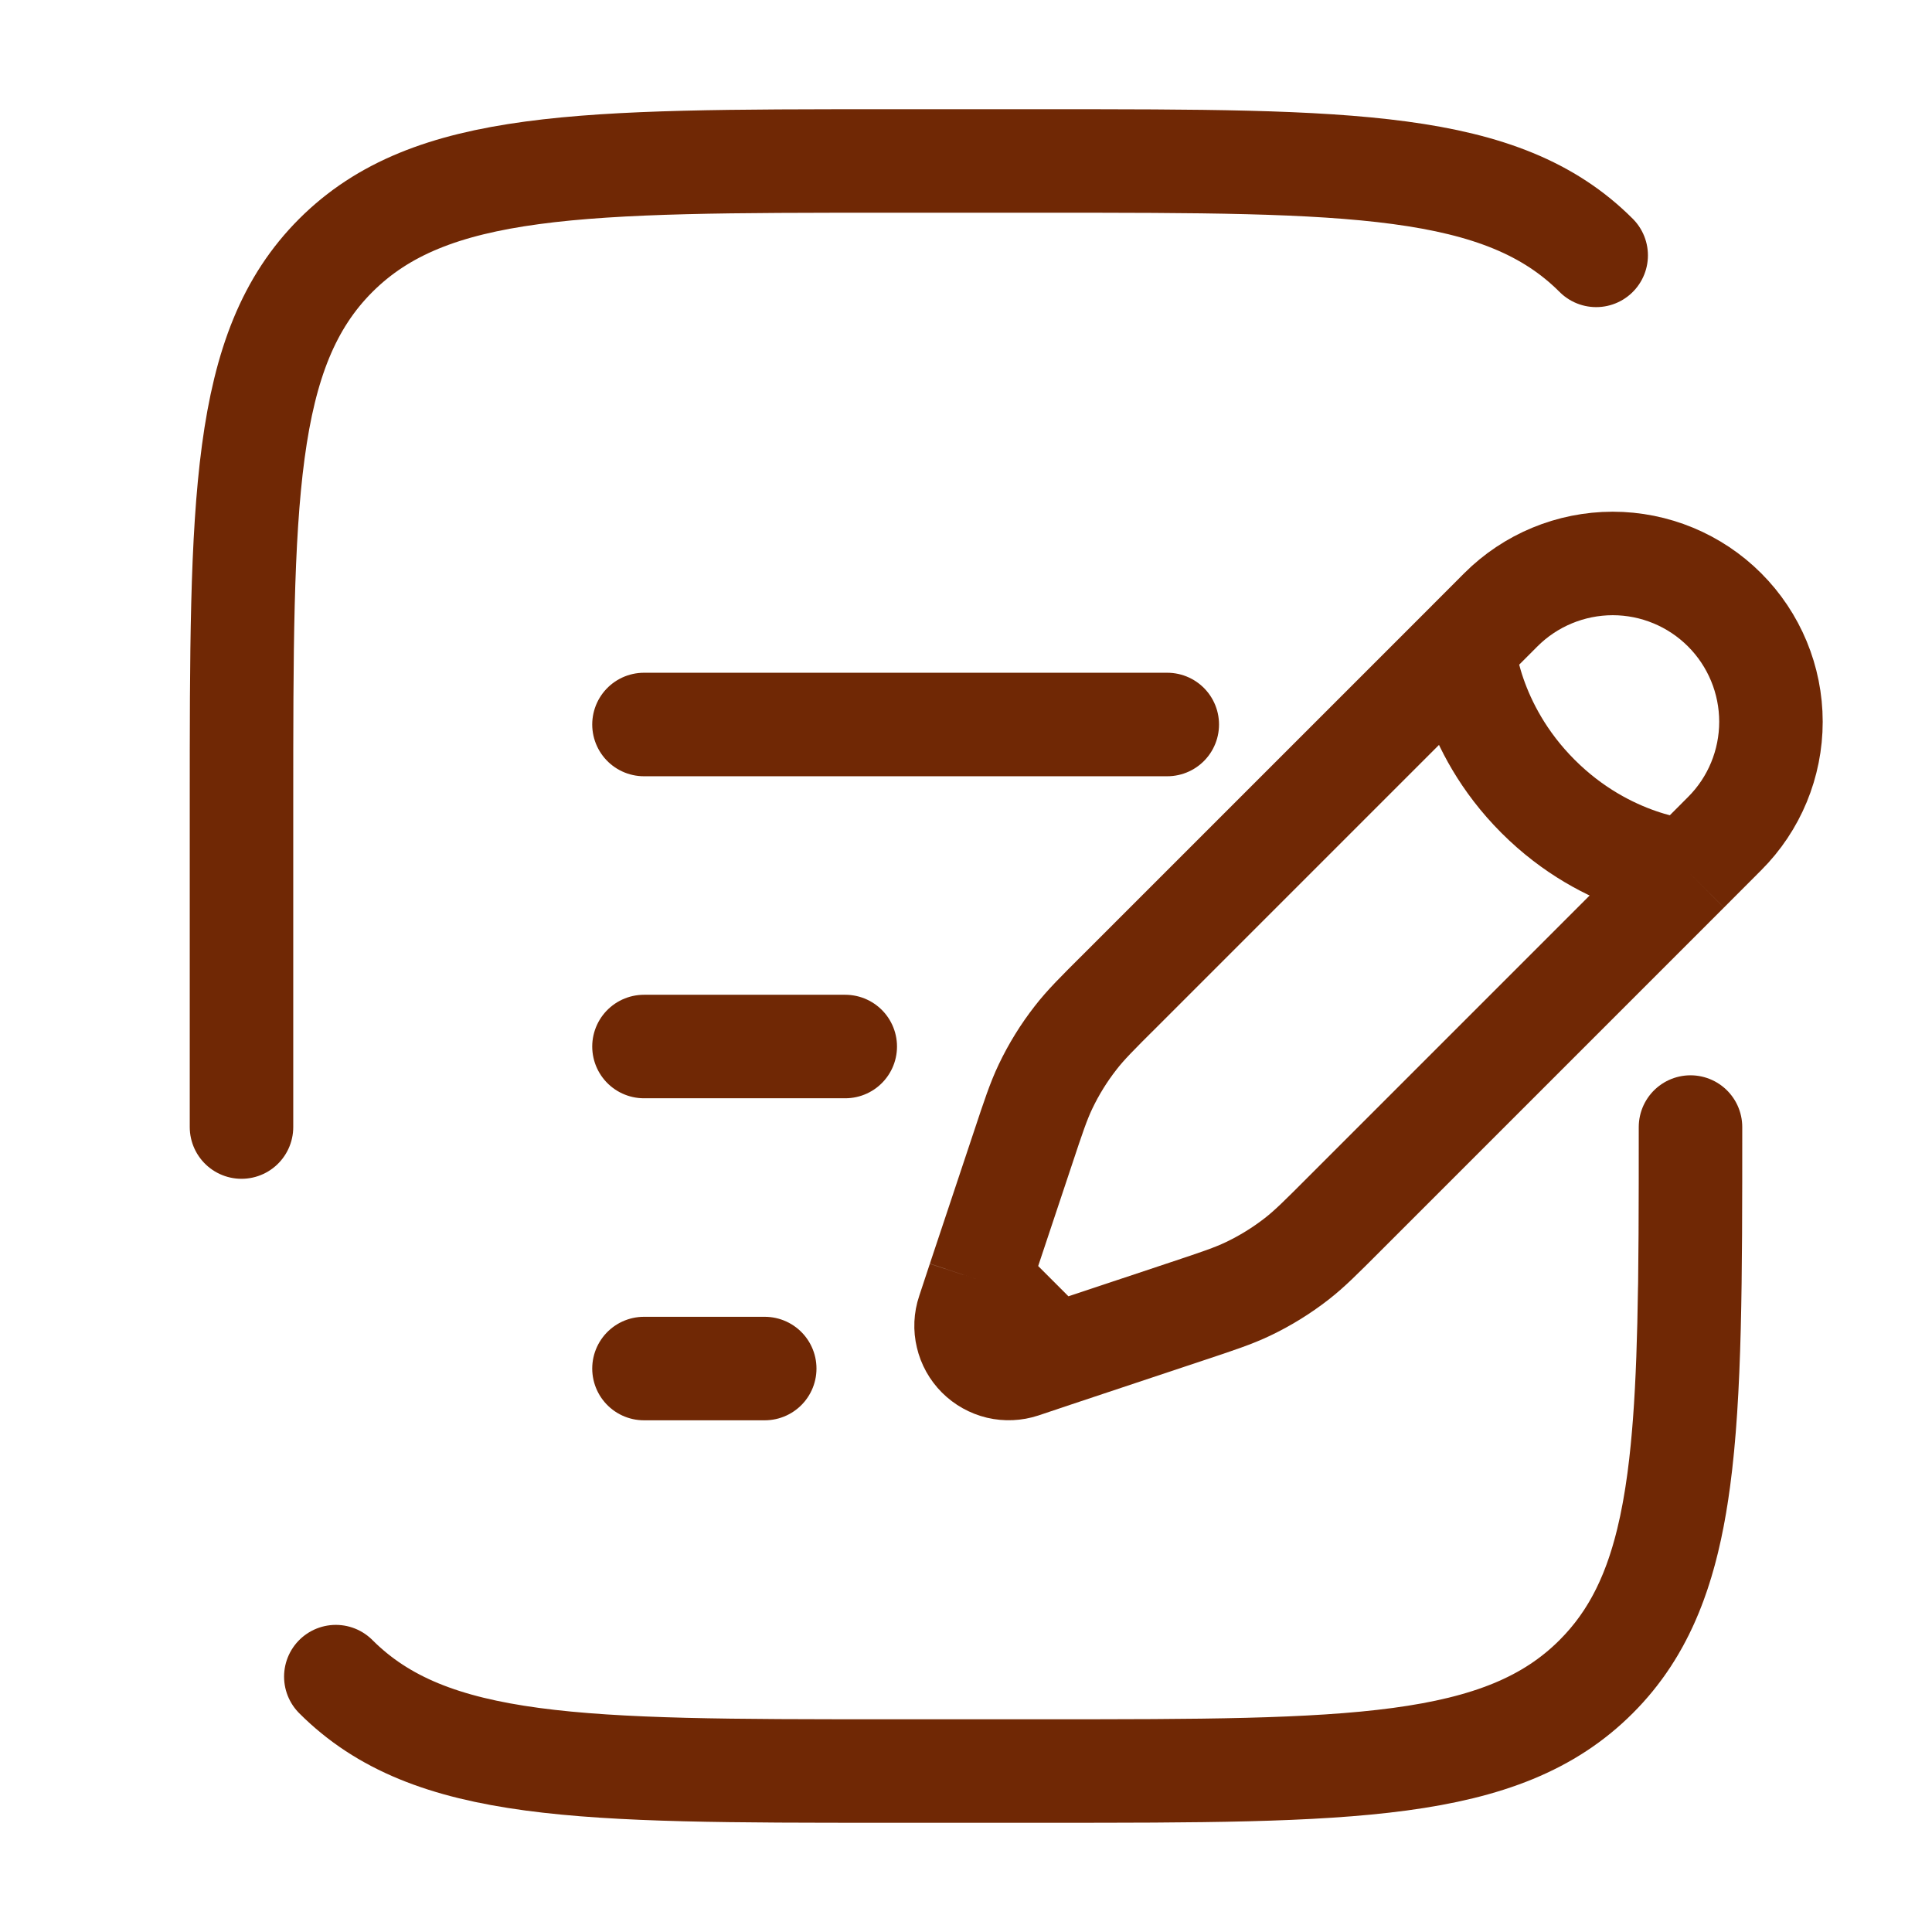 <?xml version="1.0" encoding="UTF-8"?> <svg xmlns="http://www.w3.org/2000/svg" width="28" height="28" viewBox="0 0 28 28" fill="none"><path d="M21.21 9.38L21.75 8.839C22.18 8.408 22.764 8.167 23.372 8.166C23.98 8.166 24.564 8.408 24.994 8.838C25.424 9.268 25.666 9.852 25.666 10.46C25.666 11.068 25.425 11.652 24.994 12.082L24.454 12.623M21.21 9.38C21.21 9.38 21.277 10.528 22.291 11.542C23.305 12.556 24.454 12.623 24.454 12.623M21.21 9.38L16.24 14.35C15.902 14.686 15.733 14.855 15.589 15.041C15.418 15.26 15.272 15.496 15.152 15.748C15.051 15.96 14.976 16.185 14.826 16.637L14.344 18.083L14.188 18.551M24.454 12.623L19.484 17.593C19.146 17.932 18.978 18.1 18.793 18.244C18.573 18.415 18.337 18.561 18.085 18.681C17.873 18.782 17.648 18.857 17.197 19.007L15.75 19.489L15.282 19.645M14.188 18.551L14.033 19.02C13.996 19.129 13.991 19.246 14.018 19.357C14.044 19.469 14.101 19.571 14.182 19.652C14.263 19.733 14.365 19.79 14.477 19.817C14.588 19.843 14.705 19.838 14.814 19.802L15.282 19.645M14.188 18.551L15.282 19.645" stroke="#702805" stroke-width="1.5"></path><path d="M9.333 15.167H12.25M9.333 10.5H16.917M9.333 19.834H11.083M3.5 16.334V11.667C3.5 7.267 3.5 5.067 4.867 3.701C6.235 2.335 8.434 2.333 12.833 2.333H15.167C19.566 2.333 21.767 2.333 23.133 3.701M24.5 16.334C24.5 20.733 24.5 22.933 23.133 24.299M23.133 24.299C21.767 25.667 19.566 25.667 15.167 25.667H12.833C8.434 25.667 6.234 25.667 4.867 24.299M23.133 24.299C24.234 23.199 24.448 21.56 24.489 18.667" stroke="#702805" stroke-width="1.5" stroke-linecap="round"></path></svg> 